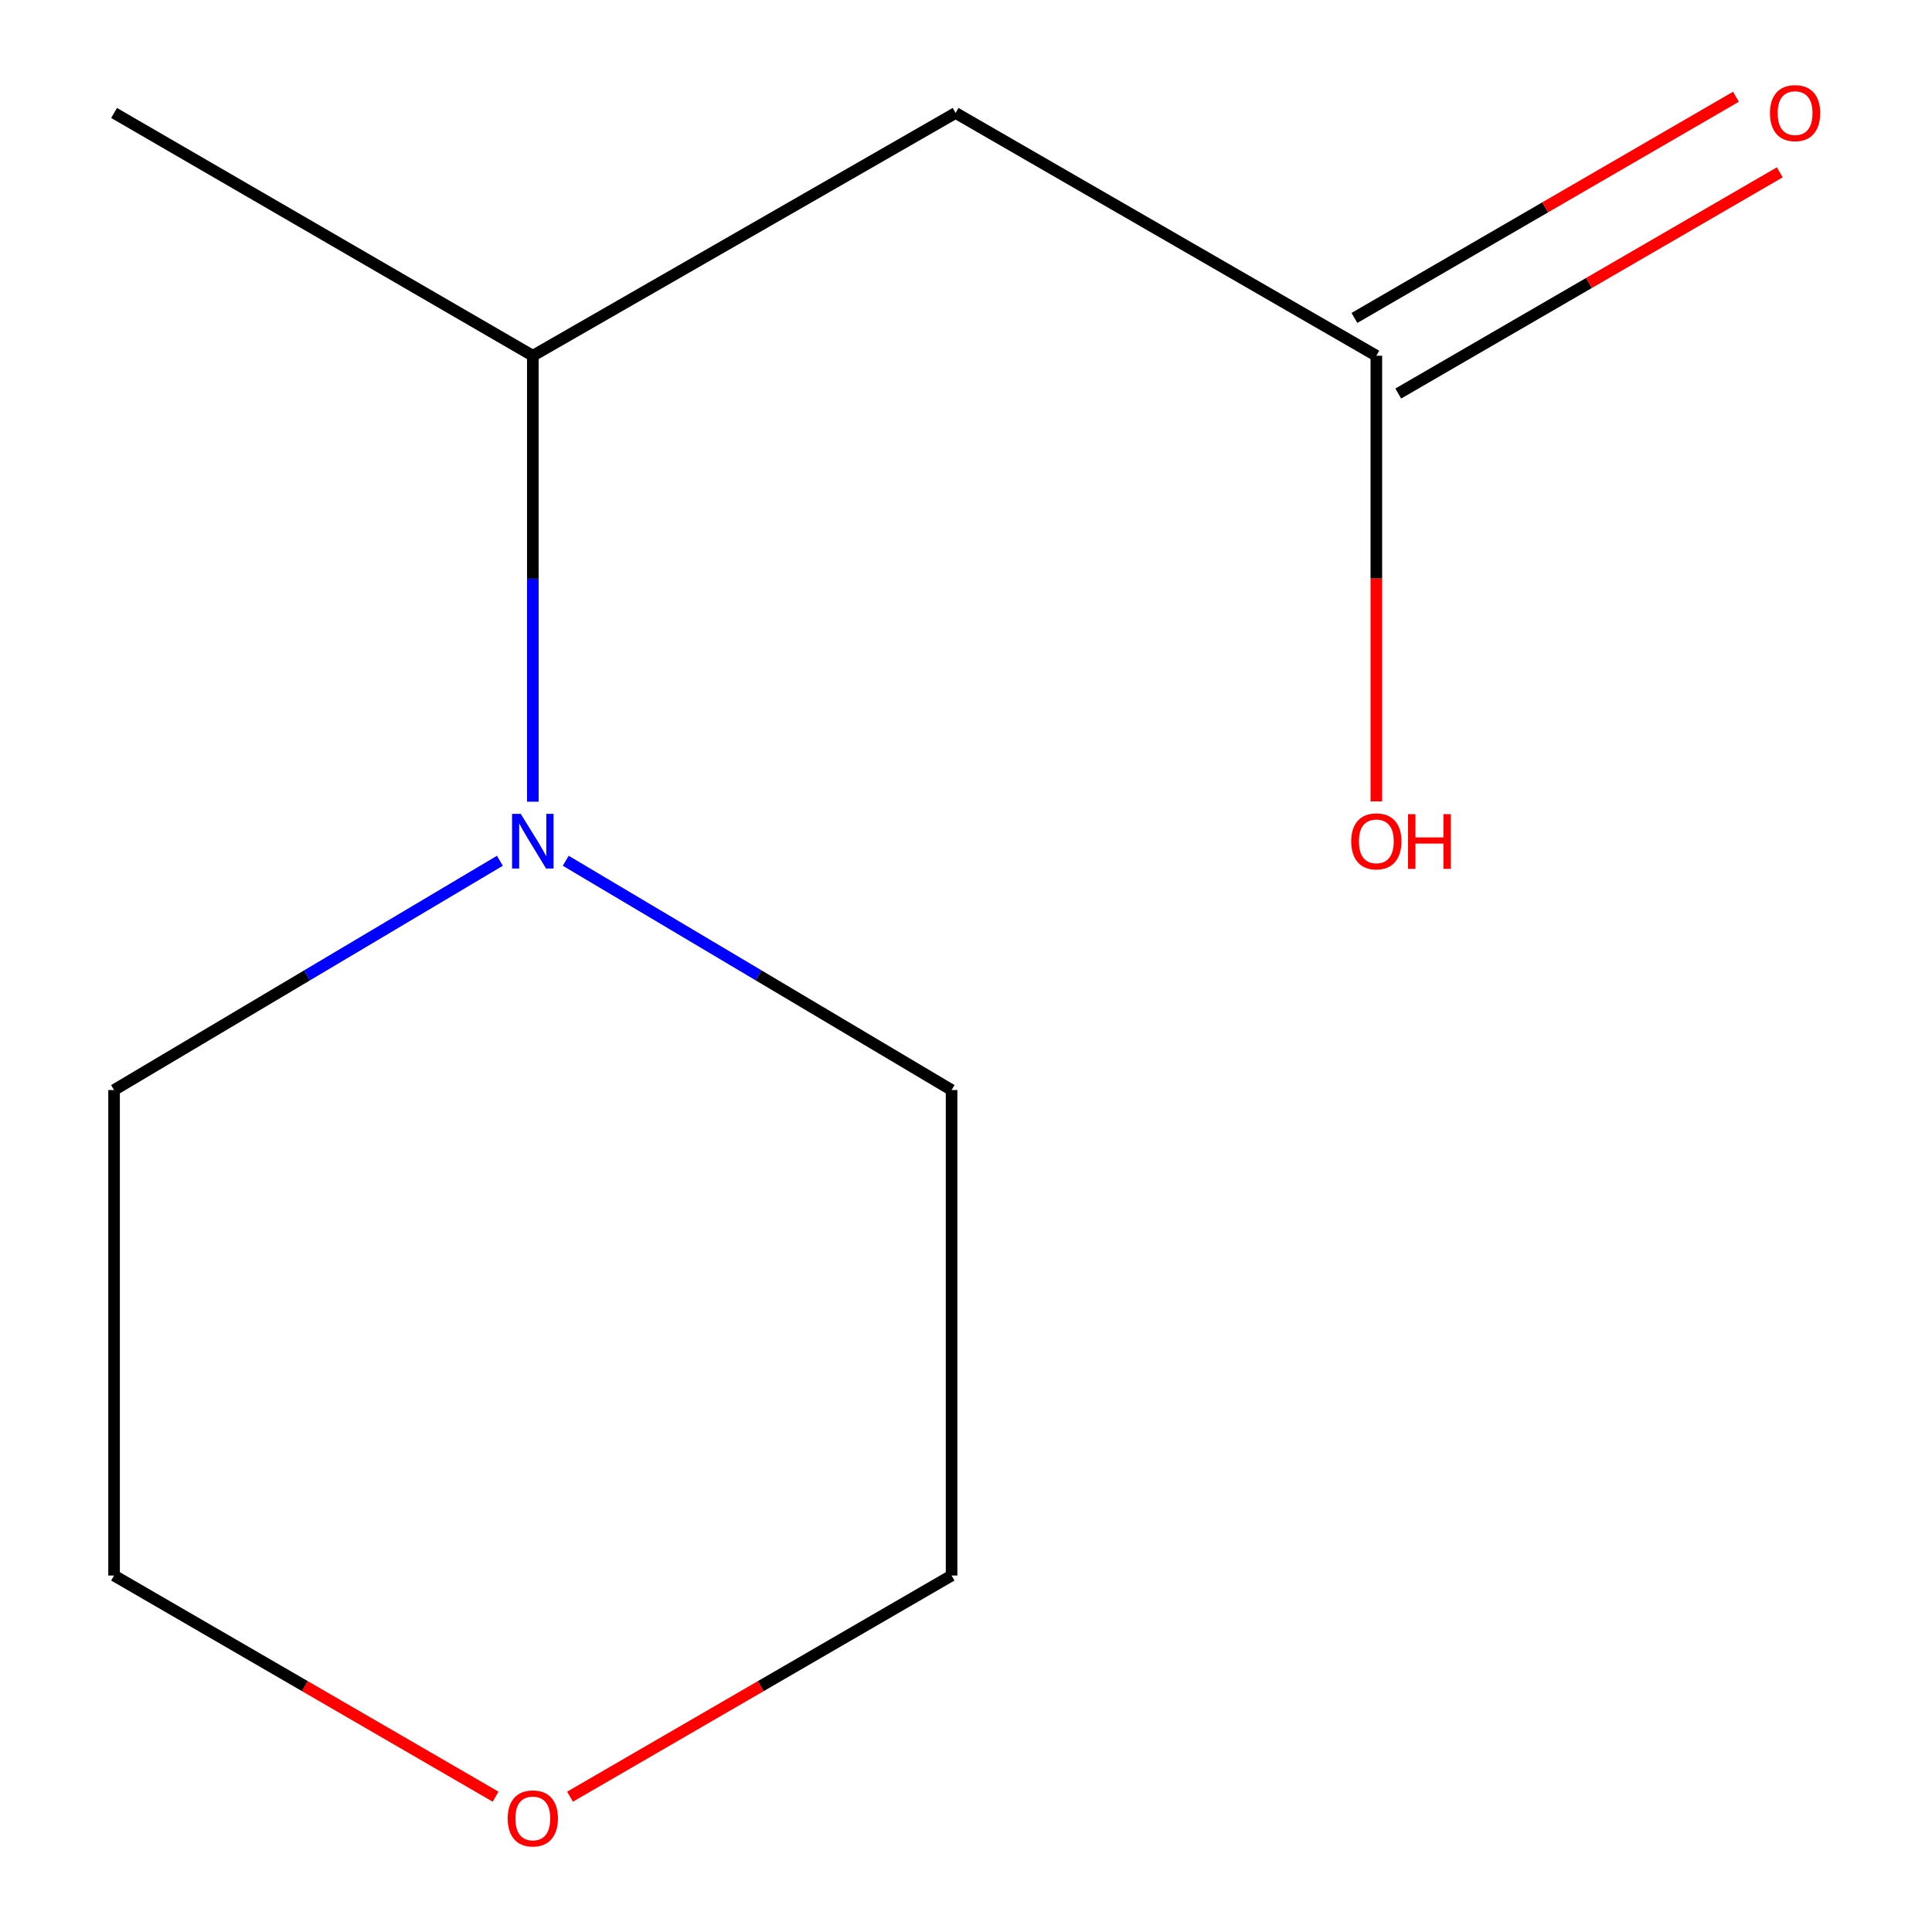 <?xml version='1.0' encoding='iso-8859-1'?>
<svg version='1.1' baseProfile='full'
              xmlns='http://www.w3.org/2000/svg'
                      xmlns:rdkit='http://www.rdkit.org/xml'
                      xmlns:xlink='http://www.w3.org/1999/xlink'
                  xml:space='preserve'
width='1000px' height='1000px' viewBox='0 0 1000 1000'>
<!-- END OF HEADER -->
<rect style='opacity:1.0;fill:#FFFFFF;stroke:none' width='1000' height='1000' x='0' y='0'> </rect>
<path class='bond-1' d='M 494.619,58.472 L 712.393,184.132' style='fill:none;fill-rule:evenodd;stroke:#000000;stroke-width:6px;stroke-linecap:butt;stroke-linejoin:miter;stroke-opacity:1' />
<path class='bond-2' d='M 494.619,58.472 L 275.789,184.132' style='fill:none;fill-rule:evenodd;stroke:#000000;stroke-width:6px;stroke-linecap:butt;stroke-linejoin:miter;stroke-opacity:1' />
<path class='bond-0' d='M 275.789,414.958 L 275.789,299.545' style='fill:none;fill-rule:evenodd;stroke:#0000FF;stroke-width:6px;stroke-linecap:butt;stroke-linejoin:miter;stroke-opacity:1' />
<path class='bond-0' d='M 275.789,299.545 L 275.789,184.132' style='fill:none;fill-rule:evenodd;stroke:#000000;stroke-width:6px;stroke-linecap:butt;stroke-linejoin:miter;stroke-opacity:1' />
<path class='bond-6' d='M 258.746,445.528 L 158.896,504.864' style='fill:none;fill-rule:evenodd;stroke:#0000FF;stroke-width:6px;stroke-linecap:butt;stroke-linejoin:miter;stroke-opacity:1' />
<path class='bond-6' d='M 158.896,504.864 L 59.045,564.2' style='fill:none;fill-rule:evenodd;stroke:#000000;stroke-width:6px;stroke-linecap:butt;stroke-linejoin:miter;stroke-opacity:1' />
<path class='bond-7' d='M 292.832,445.528 L 392.683,504.864' style='fill:none;fill-rule:evenodd;stroke:#0000FF;stroke-width:6px;stroke-linecap:butt;stroke-linejoin:miter;stroke-opacity:1' />
<path class='bond-7' d='M 392.683,504.864 L 492.533,564.2' style='fill:none;fill-rule:evenodd;stroke:#000000;stroke-width:6px;stroke-linecap:butt;stroke-linejoin:miter;stroke-opacity:1' />
<path class='bond-3' d='M 723.735,203.696 L 822.476,146.45' style='fill:none;fill-rule:evenodd;stroke:#000000;stroke-width:6px;stroke-linecap:butt;stroke-linejoin:miter;stroke-opacity:1' />
<path class='bond-3' d='M 822.476,146.45 L 921.216,89.204' style='fill:none;fill-rule:evenodd;stroke:#FF0000;stroke-width:6px;stroke-linecap:butt;stroke-linejoin:miter;stroke-opacity:1' />
<path class='bond-3' d='M 701.051,164.568 L 799.791,107.322' style='fill:none;fill-rule:evenodd;stroke:#000000;stroke-width:6px;stroke-linecap:butt;stroke-linejoin:miter;stroke-opacity:1' />
<path class='bond-3' d='M 799.791,107.322 L 898.531,50.077' style='fill:none;fill-rule:evenodd;stroke:#FF0000;stroke-width:6px;stroke-linecap:butt;stroke-linejoin:miter;stroke-opacity:1' />
<path class='bond-5' d='M 712.393,184.132 L 712.393,299.465' style='fill:none;fill-rule:evenodd;stroke:#000000;stroke-width:6px;stroke-linecap:butt;stroke-linejoin:miter;stroke-opacity:1' />
<path class='bond-5' d='M 712.393,299.465 L 712.393,414.798' style='fill:none;fill-rule:evenodd;stroke:#FF0000;stroke-width:6px;stroke-linecap:butt;stroke-linejoin:miter;stroke-opacity:1' />
<path class='bond-10' d='M 275.789,184.132 L 59.045,58.472' style='fill:none;fill-rule:evenodd;stroke:#000000;stroke-width:6px;stroke-linecap:butt;stroke-linejoin:miter;stroke-opacity:1' />
<path class='bond-4' d='M 295.052,929.962 L 393.793,872.728' style='fill:none;fill-rule:evenodd;stroke:#FF0000;stroke-width:6px;stroke-linecap:butt;stroke-linejoin:miter;stroke-opacity:1' />
<path class='bond-4' d='M 393.793,872.728 L 492.533,815.493' style='fill:none;fill-rule:evenodd;stroke:#000000;stroke-width:6px;stroke-linecap:butt;stroke-linejoin:miter;stroke-opacity:1' />
<path class='bond-11' d='M 256.526,929.962 L 157.786,872.728' style='fill:none;fill-rule:evenodd;stroke:#FF0000;stroke-width:6px;stroke-linecap:butt;stroke-linejoin:miter;stroke-opacity:1' />
<path class='bond-11' d='M 157.786,872.728 L 59.045,815.493' style='fill:none;fill-rule:evenodd;stroke:#000000;stroke-width:6px;stroke-linecap:butt;stroke-linejoin:miter;stroke-opacity:1' />
<path class='bond-9' d='M 59.045,564.2 L 59.045,815.493' style='fill:none;fill-rule:evenodd;stroke:#000000;stroke-width:6px;stroke-linecap:butt;stroke-linejoin:miter;stroke-opacity:1' />
<path class='bond-8' d='M 492.533,564.2 L 492.533,815.493' style='fill:none;fill-rule:evenodd;stroke:#000000;stroke-width:6px;stroke-linecap:butt;stroke-linejoin:miter;stroke-opacity:1' />
<path  class='atom-1' d='M 269.529 421.24
L 278.809 436.24
Q 279.729 437.72, 281.209 440.4
Q 282.689 443.08, 282.769 443.24
L 282.769 421.24
L 286.529 421.24
L 286.529 449.56
L 282.649 449.56
L 272.689 433.16
Q 271.529 431.24, 270.289 429.04
Q 269.089 426.84, 268.729 426.16
L 268.729 449.56
L 265.049 449.56
L 265.049 421.24
L 269.529 421.24
' fill='#0000FF'/>
<path  class='atom-4' d='M 916.137 58.552
Q 916.137 51.752, 919.497 47.952
Q 922.857 44.152, 929.137 44.152
Q 935.417 44.152, 938.777 47.952
Q 942.137 51.752, 942.137 58.552
Q 942.137 65.432, 938.737 69.352
Q 935.337 73.232, 929.137 73.232
Q 922.897 73.232, 919.497 69.352
Q 916.137 65.472, 916.137 58.552
M 929.137 70.032
Q 933.457 70.032, 935.777 67.152
Q 938.137 64.232, 938.137 58.552
Q 938.137 52.992, 935.777 50.192
Q 933.457 47.352, 929.137 47.352
Q 924.817 47.352, 922.457 50.152
Q 920.137 52.952, 920.137 58.552
Q 920.137 64.272, 922.457 67.152
Q 924.817 70.032, 929.137 70.032
' fill='#FF0000'/>
<path  class='atom-5' d='M 262.789 941.208
Q 262.789 934.408, 266.149 930.608
Q 269.509 926.808, 275.789 926.808
Q 282.069 926.808, 285.429 930.608
Q 288.789 934.408, 288.789 941.208
Q 288.789 948.088, 285.389 952.008
Q 281.989 955.888, 275.789 955.888
Q 269.549 955.888, 266.149 952.008
Q 262.789 948.128, 262.789 941.208
M 275.789 952.688
Q 280.109 952.688, 282.429 949.808
Q 284.789 946.888, 284.789 941.208
Q 284.789 935.648, 282.429 932.848
Q 280.109 930.008, 275.789 930.008
Q 271.469 930.008, 269.109 932.808
Q 266.789 935.608, 266.789 941.208
Q 266.789 946.928, 269.109 949.808
Q 271.469 952.688, 275.789 952.688
' fill='#FF0000'/>
<path  class='atom-6' d='M 699.393 435.48
Q 699.393 428.68, 702.753 424.88
Q 706.113 421.08, 712.393 421.08
Q 718.673 421.08, 722.033 424.88
Q 725.393 428.68, 725.393 435.48
Q 725.393 442.36, 721.993 446.28
Q 718.593 450.16, 712.393 450.16
Q 706.153 450.16, 702.753 446.28
Q 699.393 442.4, 699.393 435.48
M 712.393 446.96
Q 716.713 446.96, 719.033 444.08
Q 721.393 441.16, 721.393 435.48
Q 721.393 429.92, 719.033 427.12
Q 716.713 424.28, 712.393 424.28
Q 708.073 424.28, 705.713 427.08
Q 703.393 429.88, 703.393 435.48
Q 703.393 441.2, 705.713 444.08
Q 708.073 446.96, 712.393 446.96
' fill='#FF0000'/>
<path  class='atom-6' d='M 728.793 421.4
L 732.633 421.4
L 732.633 433.44
L 747.113 433.44
L 747.113 421.4
L 750.953 421.4
L 750.953 449.72
L 747.113 449.72
L 747.113 436.64
L 732.633 436.64
L 732.633 449.72
L 728.793 449.72
L 728.793 421.4
' fill='#FF0000'/>
</svg>
